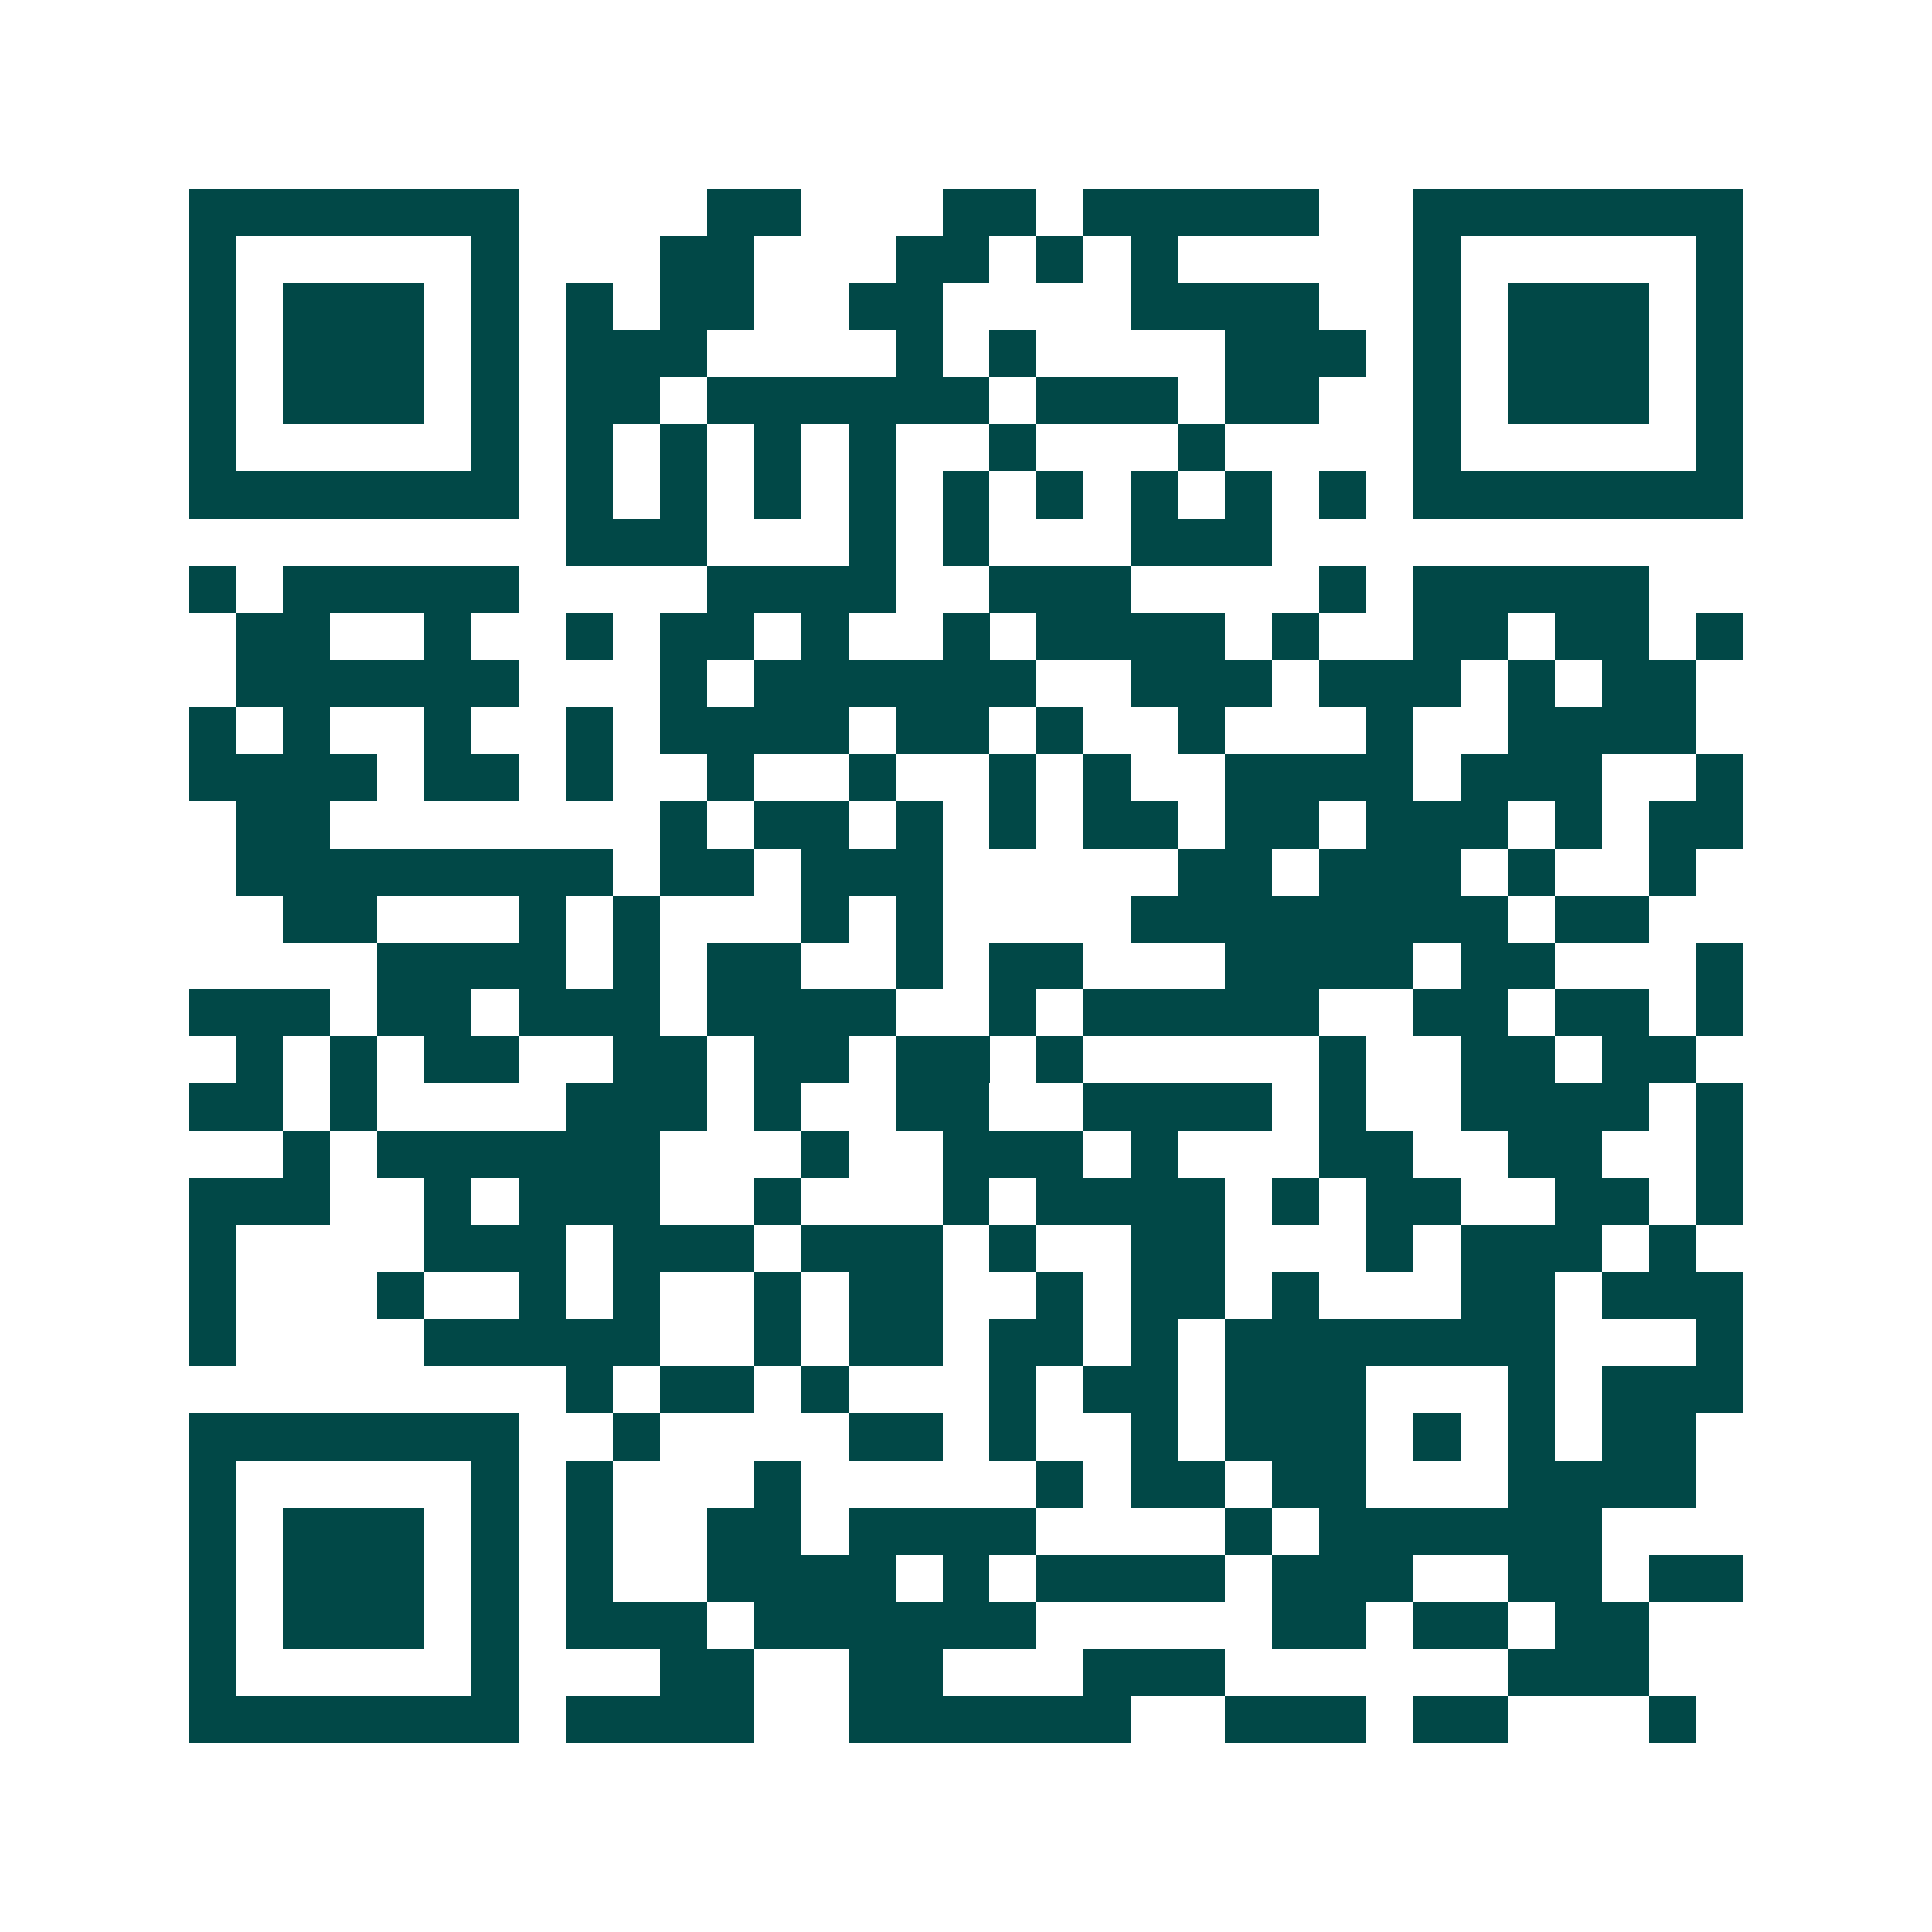 <svg xmlns="http://www.w3.org/2000/svg" width="200" height="200" viewBox="0 0 41 41" shape-rendering="crispEdges"><path fill="#ffffff" d="M0 0h41v41H0z"/><path stroke="#014847" d="M4 4.5h7m4 0h2m3 0h2m1 0h5m2 0h7M4 5.5h1m5 0h1m3 0h2m3 0h2m1 0h1m1 0h1m5 0h1m5 0h1M4 6.5h1m1 0h3m1 0h1m1 0h1m1 0h2m2 0h2m4 0h4m2 0h1m1 0h3m1 0h1M4 7.5h1m1 0h3m1 0h1m1 0h3m4 0h1m1 0h1m4 0h3m1 0h1m1 0h3m1 0h1M4 8.5h1m1 0h3m1 0h1m1 0h2m1 0h6m1 0h3m1 0h2m2 0h1m1 0h3m1 0h1M4 9.5h1m5 0h1m1 0h1m1 0h1m1 0h1m1 0h1m2 0h1m3 0h1m4 0h1m5 0h1M4 10.5h7m1 0h1m1 0h1m1 0h1m1 0h1m1 0h1m1 0h1m1 0h1m1 0h1m1 0h1m1 0h7M12 11.5h3m3 0h1m1 0h1m3 0h3M4 12.5h1m1 0h5m4 0h4m2 0h3m4 0h1m1 0h5M5 13.5h2m2 0h1m2 0h1m1 0h2m1 0h1m2 0h1m1 0h4m1 0h1m2 0h2m1 0h2m1 0h1M5 14.5h6m3 0h1m1 0h6m2 0h3m1 0h3m1 0h1m1 0h2M4 15.5h1m1 0h1m2 0h1m2 0h1m1 0h4m1 0h2m1 0h1m2 0h1m3 0h1m2 0h4M4 16.5h4m1 0h2m1 0h1m2 0h1m2 0h1m2 0h1m1 0h1m2 0h4m1 0h3m2 0h1M5 17.5h2m7 0h1m1 0h2m1 0h1m1 0h1m1 0h2m1 0h2m1 0h3m1 0h1m1 0h2M5 18.5h8m1 0h2m1 0h3m5 0h2m1 0h3m1 0h1m2 0h1M6 19.5h2m3 0h1m1 0h1m3 0h1m1 0h1m4 0h8m1 0h2M8 20.5h4m1 0h1m1 0h2m2 0h1m1 0h2m3 0h4m1 0h2m3 0h1M4 21.5h3m1 0h2m1 0h3m1 0h4m2 0h1m1 0h5m2 0h2m1 0h2m1 0h1M5 22.5h1m1 0h1m1 0h2m2 0h2m1 0h2m1 0h2m1 0h1m5 0h1m2 0h2m1 0h2M4 23.5h2m1 0h1m4 0h3m1 0h1m2 0h2m2 0h4m1 0h1m2 0h4m1 0h1M6 24.5h1m1 0h6m3 0h1m2 0h3m1 0h1m3 0h2m2 0h2m2 0h1M4 25.5h3m2 0h1m1 0h3m2 0h1m3 0h1m1 0h4m1 0h1m1 0h2m2 0h2m1 0h1M4 26.5h1m4 0h3m1 0h3m1 0h3m1 0h1m2 0h2m3 0h1m1 0h3m1 0h1M4 27.5h1m3 0h1m2 0h1m1 0h1m2 0h1m1 0h2m2 0h1m1 0h2m1 0h1m3 0h2m1 0h3M4 28.5h1m4 0h5m2 0h1m1 0h2m1 0h2m1 0h1m1 0h7m3 0h1M12 29.5h1m1 0h2m1 0h1m3 0h1m1 0h2m1 0h3m3 0h1m1 0h3M4 30.5h7m2 0h1m4 0h2m1 0h1m2 0h1m1 0h3m1 0h1m1 0h1m1 0h2M4 31.5h1m5 0h1m1 0h1m3 0h1m5 0h1m1 0h2m1 0h2m3 0h4M4 32.5h1m1 0h3m1 0h1m1 0h1m2 0h2m1 0h4m4 0h1m1 0h6M4 33.5h1m1 0h3m1 0h1m1 0h1m2 0h4m1 0h1m1 0h4m1 0h3m2 0h2m1 0h2M4 34.5h1m1 0h3m1 0h1m1 0h3m1 0h6m5 0h2m1 0h2m1 0h2M4 35.5h1m5 0h1m3 0h2m2 0h2m3 0h3m6 0h3M4 36.5h7m1 0h4m2 0h6m2 0h3m1 0h2m3 0h1"/></svg>
